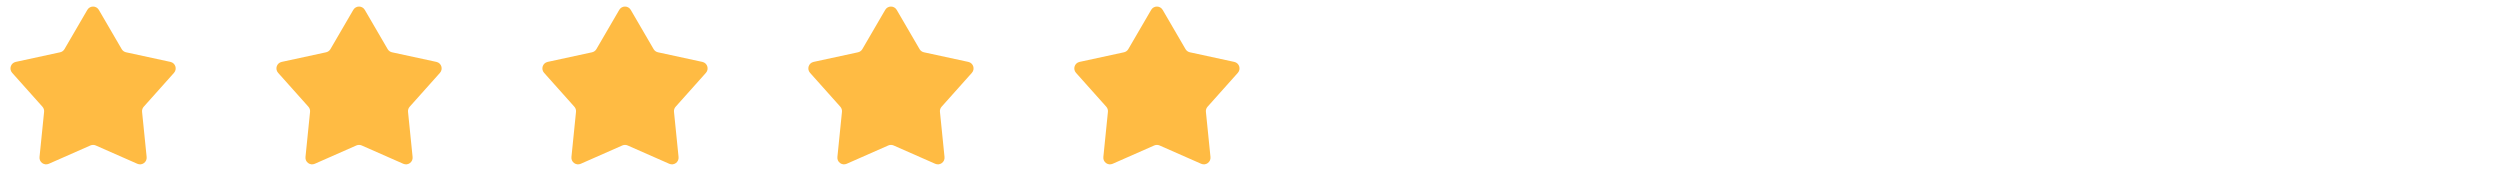 <svg width="376" height="28" viewBox="0 0 376 28" fill="none" xmlns="http://www.w3.org/2000/svg">
<path d="M13.136 1.484C13.522 0.821 14.478 0.821 14.864 1.484L18.304 7.39C18.445 7.632 18.682 7.804 18.957 7.864L25.637 9.31C26.386 9.473 26.681 10.383 26.171 10.954L21.617 16.051C21.43 16.26 21.339 16.538 21.367 16.818L22.056 23.618C22.133 24.381 21.359 24.943 20.658 24.634L14.403 21.878C14.146 21.765 13.854 21.765 13.597 21.878L7.342 24.634C6.641 24.943 5.867 24.381 5.944 23.618L6.632 16.818C6.661 16.538 6.57 16.26 6.383 16.051L1.829 10.954C1.319 10.383 1.614 9.473 2.363 9.31L9.043 7.864C9.318 7.804 9.555 7.632 9.696 7.39L13.136 1.484Z" fill="#FFBB43"/>
<path d="M53.136 1.484C53.522 0.821 54.478 0.821 54.864 1.484L58.304 7.39C58.446 7.632 58.682 7.804 58.957 7.864L65.637 9.31C66.386 9.473 66.681 10.383 66.171 10.954L61.617 16.051C61.43 16.26 61.339 16.538 61.367 16.818L62.056 23.618C62.133 24.381 61.359 24.943 60.658 24.634L54.403 21.878C54.146 21.765 53.854 21.765 53.597 21.878L47.342 24.634C46.641 24.943 45.867 24.381 45.944 23.618L46.633 16.818C46.661 16.538 46.57 16.26 46.383 16.051L41.829 10.954C41.319 10.383 41.614 9.473 42.363 9.31L49.043 7.864C49.318 7.804 49.554 7.632 49.696 7.39L53.136 1.484Z" fill="#FFBB43"/>
<path d="M93.136 1.484C93.522 0.821 94.478 0.821 94.864 1.484L98.304 7.39C98.445 7.632 98.682 7.804 98.957 7.864L105.637 9.31C106.386 9.473 106.681 10.383 106.171 10.954L101.617 16.051C101.43 16.26 101.339 16.538 101.368 16.818L102.056 23.618C102.133 24.381 101.359 24.943 100.658 24.634L94.403 21.878C94.146 21.765 93.854 21.765 93.597 21.878L87.342 24.634C86.641 24.943 85.867 24.381 85.944 23.618L86.632 16.818C86.661 16.538 86.57 16.26 86.383 16.051L81.829 10.954C81.319 10.383 81.614 9.473 82.363 9.31L89.043 7.864C89.318 7.804 89.555 7.632 89.696 7.39L93.136 1.484Z" fill="#FFBB43"/>
<path d="M133.136 1.484C133.522 0.821 134.478 0.821 134.864 1.484L138.304 7.39C138.445 7.632 138.682 7.804 138.957 7.864L145.637 9.31C146.386 9.473 146.681 10.383 146.171 10.954L141.617 16.051C141.43 16.26 141.339 16.538 141.368 16.818L142.056 23.618C142.133 24.381 141.359 24.943 140.658 24.634L134.403 21.878C134.146 21.765 133.854 21.765 133.597 21.878L127.342 24.634C126.641 24.943 125.867 24.381 125.944 23.618L126.632 16.818C126.661 16.538 126.57 16.26 126.383 16.051L121.829 10.954C121.319 10.383 121.614 9.473 122.363 9.31L129.043 7.864C129.318 7.804 129.555 7.632 129.696 7.39L133.136 1.484Z" fill="#FFBB43"/>
<path d="M173.136 1.484C173.522 0.821 174.478 0.821 174.864 1.484L178.304 7.39C178.445 7.632 178.682 7.804 178.957 7.864L185.637 9.31C186.386 9.473 186.681 10.383 186.171 10.954L181.617 16.051C181.43 16.26 181.339 16.538 181.368 16.818L182.056 23.618C182.133 24.381 181.359 24.943 180.658 24.634L174.403 21.878C174.146 21.765 173.854 21.765 173.597 21.878L167.342 24.634C166.641 24.943 165.867 24.381 165.944 23.618L166.632 16.818C166.661 16.538 166.57 16.26 166.383 16.051L161.829 10.954C161.319 10.383 161.614 9.473 162.363 9.31L169.043 7.864C169.318 7.804 169.555 7.632 169.696 7.39L173.136 1.484Z" fill="#FFBB43"/>
</svg>
